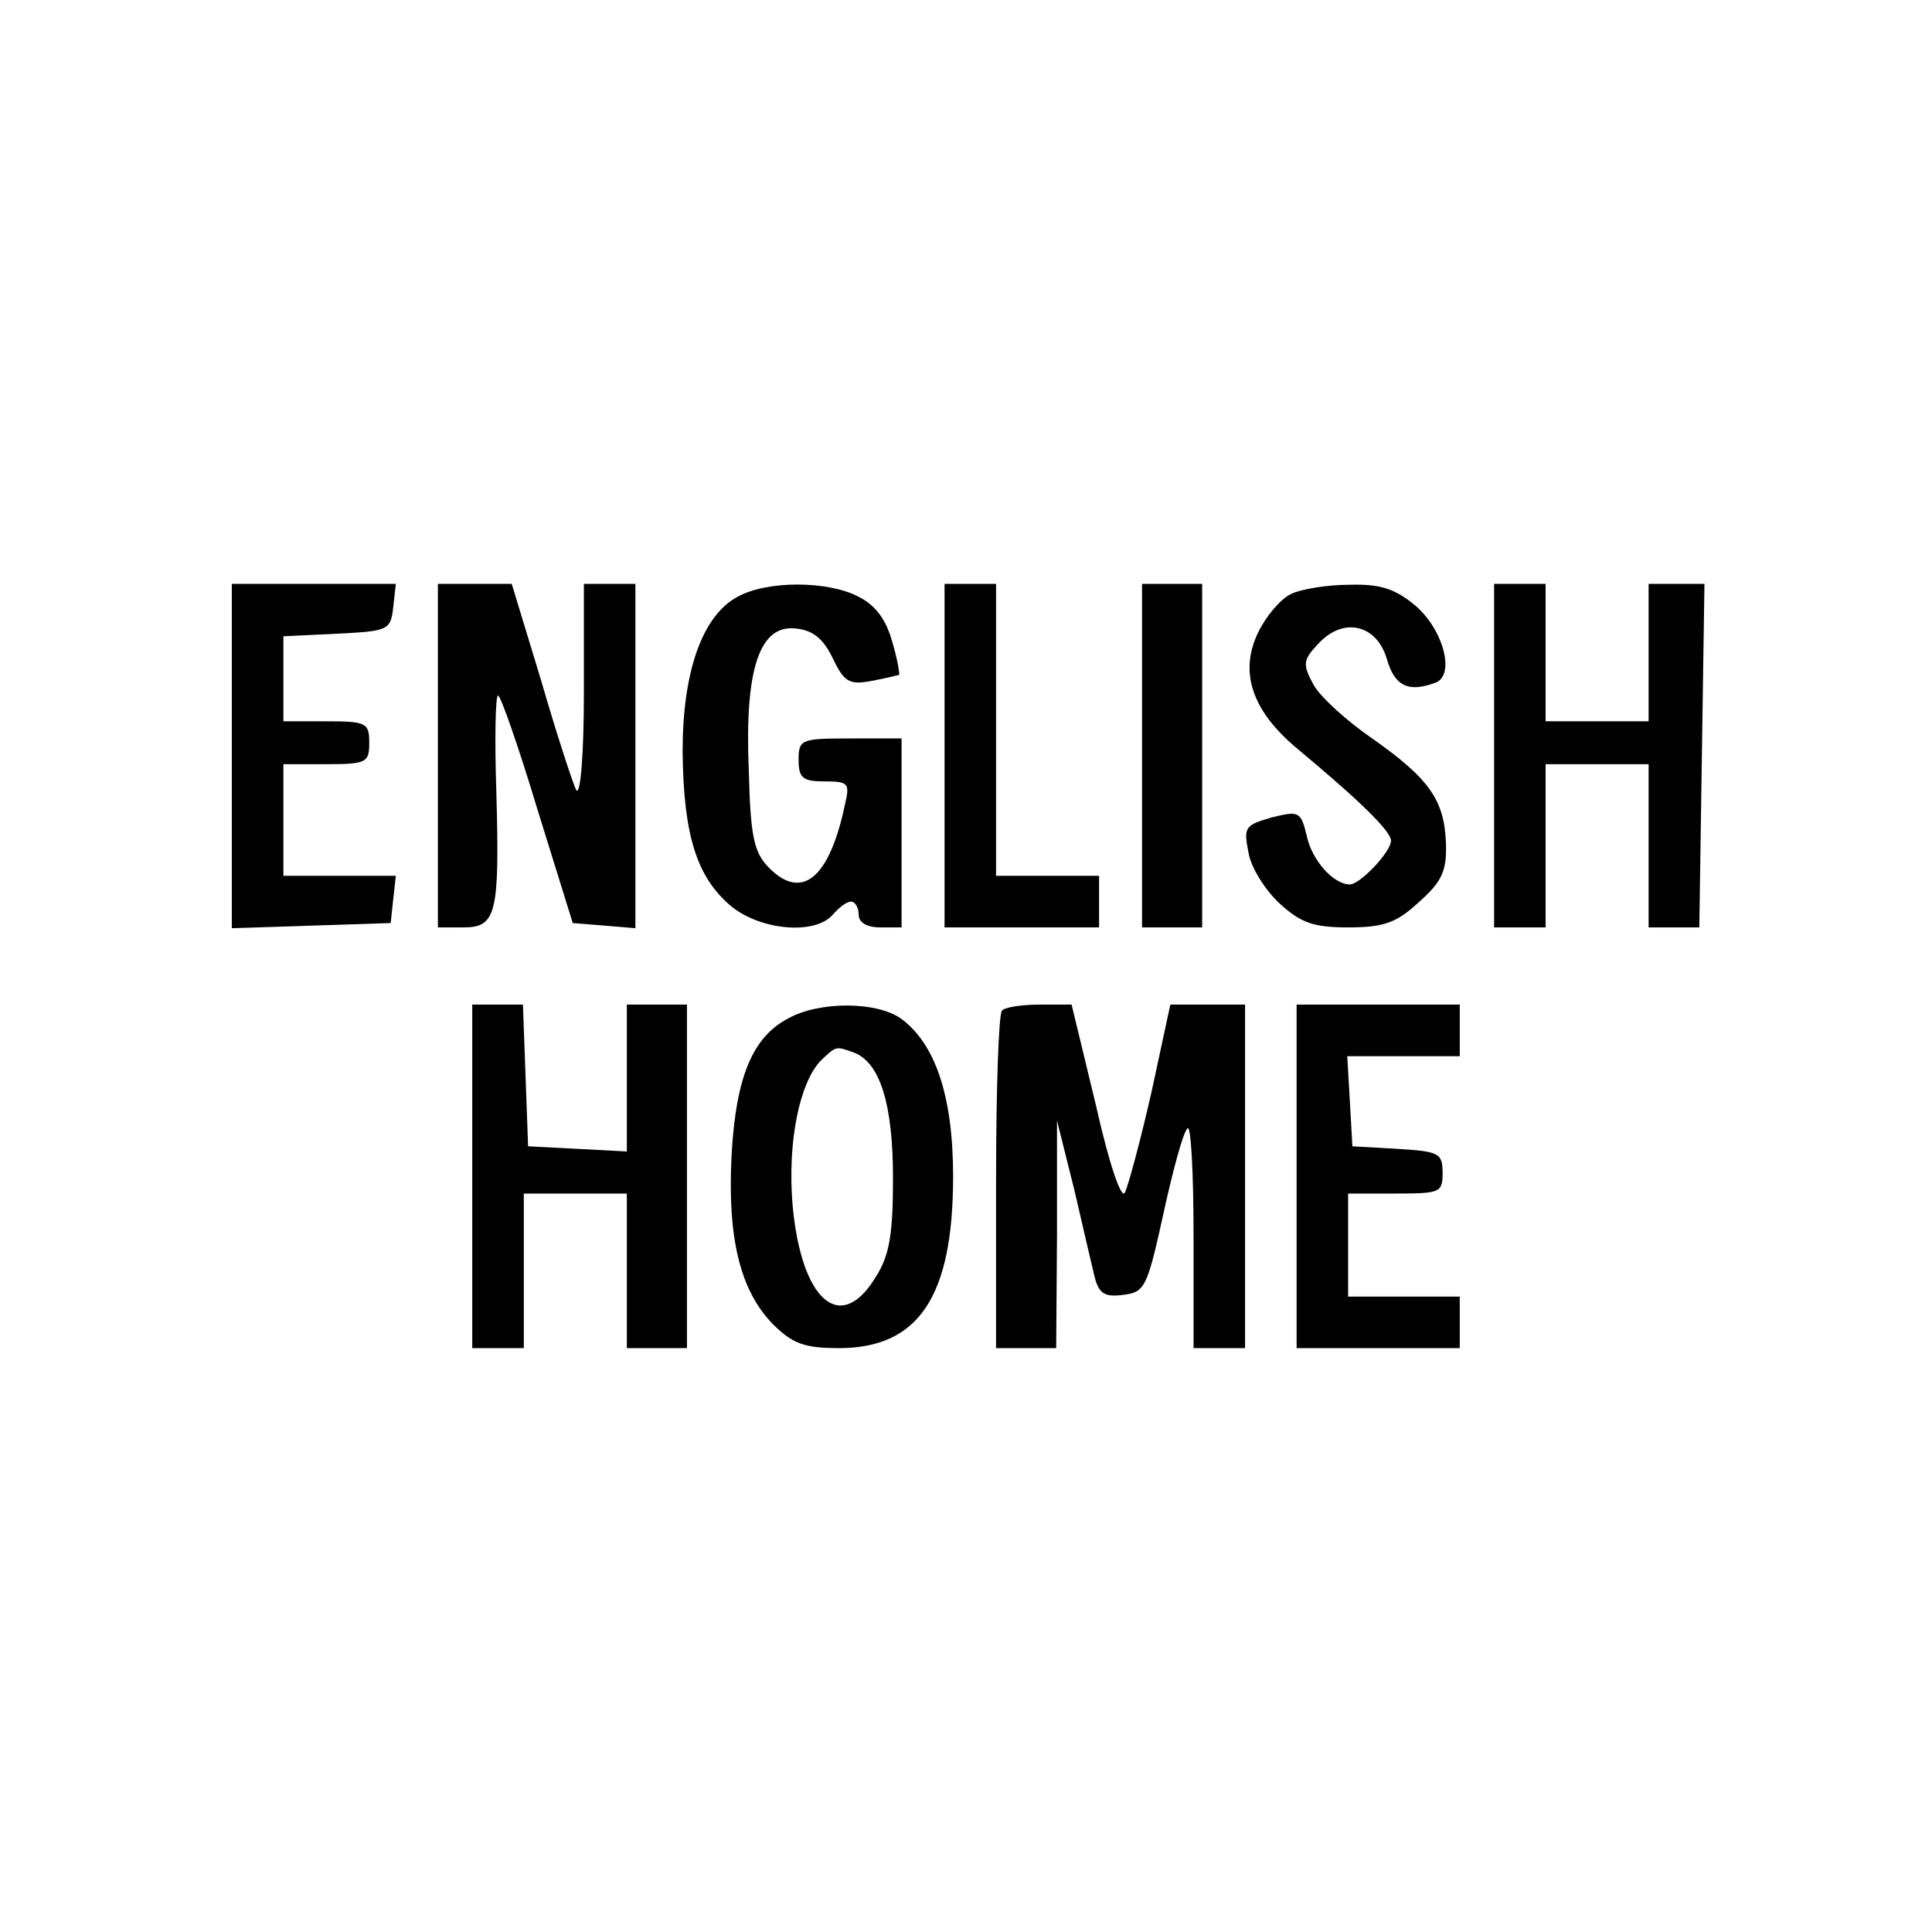 <svg xmlns="http://www.w3.org/2000/svg" xmlns:xlink="http://www.w3.org/1999/xlink" width="160" zoomAndPan="magnify" viewBox="0 0 120 120" height="160" preserveAspectRatio="xMidYMid meet" version="1.0"><rect x="-12" width="144" fill="#ffffff" y="-12" height="144" fill-opacity="1"/><rect x="-12" width="144" fill="#ffffff" y="-12" height="144" fill-opacity="1"/><path fill="#000000" d="M 14.398 46.934 L 14.398 57.652 L 19.359 57.492 L 24.266 57.332 L 24.426 55.84 L 24.586 54.398 L 17.602 54.398 L 17.602 47.465 L 20.266 47.465 C 22.773 47.465 22.934 47.359 22.934 46.133 C 22.934 44.906 22.773 44.801 20.266 44.801 L 17.602 44.801 L 17.602 39.52 L 20.961 39.359 C 24.105 39.199 24.266 39.148 24.426 37.707 L 24.586 36.266 L 14.398 36.266 Z M 14.398 46.934 " fill-opacity="1" fill-rule="nonzero"/><path fill="#000000" d="M 27.199 46.934 L 27.199 57.602 L 28.801 57.602 C 30.828 57.602 31.039 56.746 30.828 49.172 C 30.719 45.867 30.773 43.199 30.934 43.199 C 31.094 43.199 32.215 46.398 33.387 50.293 L 35.574 57.332 L 37.547 57.492 L 39.465 57.652 L 39.465 36.266 L 36.266 36.266 L 36.266 43.039 C 36.266 46.828 36.055 49.492 35.785 49.066 C 35.574 48.641 34.559 45.547 33.602 42.238 L 31.785 36.266 L 27.199 36.266 Z M 27.199 46.934 " fill-opacity="1" fill-rule="nonzero"/><path fill="#000000" d="M 45.812 37.066 C 43.625 38.238 42.398 41.707 42.398 46.668 C 42.453 51.84 43.254 54.453 45.387 56.266 C 47.254 57.812 50.668 58.078 51.734 56.801 C 52.105 56.375 52.586 56 52.852 56 C 53.121 56 53.332 56.375 53.332 56.801 C 53.332 57.281 53.812 57.602 54.668 57.602 L 56 57.602 L 56 45.867 L 52.801 45.867 C 49.762 45.867 49.602 45.922 49.602 47.199 C 49.602 48.32 49.867 48.535 51.199 48.535 C 52.691 48.535 52.801 48.641 52.48 49.973 C 51.52 54.559 49.812 55.945 47.785 53.922 C 46.828 52.961 46.613 52 46.508 47.84 C 46.238 41.492 47.199 38.773 49.441 39.039 C 50.508 39.148 51.148 39.68 51.734 40.906 C 52.426 42.348 52.746 42.559 54.133 42.293 C 55.039 42.133 55.785 41.922 55.84 41.922 C 55.895 41.867 55.734 40.906 55.414 39.84 C 55.039 38.508 54.398 37.602 53.332 37.066 C 51.414 36.055 47.625 36.055 45.812 37.066 Z M 45.812 37.066 " fill-opacity="1" fill-rule="nonzero"/><path fill="#000000" d="M 58.668 46.934 L 58.668 57.602 L 68.266 57.602 L 68.266 54.398 L 61.867 54.398 L 61.867 36.266 L 58.668 36.266 Z M 58.668 46.934 " fill-opacity="1" fill-rule="nonzero"/><path fill="#000000" d="M 70.934 46.934 L 70.934 57.602 L 74.668 57.602 L 74.668 36.266 L 70.934 36.266 Z M 70.934 46.934 " fill-opacity="1" fill-rule="nonzero"/><path fill="#000000" d="M 80.16 36.906 C 79.52 37.227 78.613 38.293 78.133 39.309 C 76.961 41.762 77.762 44.16 80.586 46.508 C 84.426 49.707 86.398 51.625 86.398 52.215 C 86.398 52.906 84.48 54.934 83.84 54.934 C 82.828 54.934 81.492 53.441 81.172 51.945 C 80.801 50.398 80.691 50.348 78.988 50.773 C 77.332 51.254 77.227 51.359 77.547 52.961 C 77.707 53.922 78.613 55.309 79.465 56.105 C 80.801 57.332 81.602 57.602 83.734 57.602 C 85.922 57.602 86.719 57.332 88.105 56.055 C 89.547 54.773 89.867 54.133 89.812 52.375 C 89.707 49.707 88.801 48.375 85.227 45.867 C 83.68 44.801 82.027 43.309 81.602 42.559 C 80.906 41.281 80.906 41.012 81.867 40 C 83.414 38.293 85.492 38.773 86.133 40.906 C 86.613 42.613 87.465 43.039 89.172 42.398 C 90.398 41.922 89.652 39.094 87.895 37.602 C 86.668 36.586 85.762 36.266 83.84 36.32 C 82.453 36.32 80.801 36.586 80.16 36.906 Z M 80.16 36.906 " fill-opacity="1" fill-rule="nonzero"/><path fill="#000000" d="M 92.801 46.934 L 92.801 57.602 L 96 57.602 L 96 47.465 L 102.398 47.465 L 102.398 57.602 L 105.547 57.602 L 105.867 36.266 L 102.398 36.266 L 102.398 44.801 L 96 44.801 L 96 36.266 L 92.801 36.266 Z M 92.801 46.934 " fill-opacity="1" fill-rule="nonzero"/><path fill="#000000" d="M 29.332 73.066 L 29.332 83.734 L 32.535 83.734 L 32.535 74.133 L 38.934 74.133 L 38.934 83.734 L 42.668 83.734 L 42.668 62.398 L 38.934 62.398 L 38.934 71.52 L 35.895 71.359 L 32.801 71.199 L 32.641 66.773 L 32.48 62.398 L 29.332 62.398 Z M 29.332 73.066 " fill-opacity="1" fill-rule="nonzero"/><path fill="#000000" d="M 48.961 63.254 C 46.719 64.426 45.707 66.934 45.441 71.734 C 45.172 76.906 45.973 80.16 48 82.238 C 49.227 83.465 49.973 83.734 52.105 83.734 C 57.066 83.734 59.199 80.535 59.199 73.066 C 59.199 68.055 58.078 64.801 55.945 63.254 C 54.398 62.188 50.879 62.188 48.961 63.254 Z M 53.066 65.387 C 54.668 66.027 55.465 68.586 55.465 73.172 C 55.465 76.641 55.254 77.973 54.398 79.309 C 52.215 82.934 49.762 80.801 49.227 74.828 C 48.906 70.934 49.652 67.254 50.988 65.867 C 51.945 64.961 51.895 64.961 53.066 65.387 Z M 53.066 65.387 " fill-opacity="1" fill-rule="nonzero"/><path fill="#000000" d="M 62.238 62.773 C 62.027 62.934 61.867 67.734 61.867 73.441 L 61.867 83.734 L 65.602 83.734 L 65.652 76.641 L 65.652 69.602 L 66.719 73.867 C 67.254 76.215 67.84 78.668 68 79.359 C 68.266 80.32 68.586 80.586 69.762 80.426 C 71.094 80.266 71.254 80 72.266 75.359 C 72.852 72.691 73.492 70.293 73.762 70.078 C 73.973 69.867 74.133 72.852 74.133 76.691 L 74.133 83.734 L 77.332 83.734 L 77.332 62.398 L 72.691 62.398 L 71.52 67.84 C 70.828 70.879 70.078 73.652 69.867 74.078 C 69.652 74.508 68.906 72.375 68.055 68.586 L 66.559 62.398 L 64.586 62.398 C 63.465 62.398 62.398 62.559 62.238 62.773 Z M 62.238 62.773 " fill-opacity="1" fill-rule="nonzero"/><path fill="#000000" d="M 80.535 73.066 L 80.535 83.734 L 90.668 83.734 L 90.668 80.535 L 83.734 80.535 L 83.734 74.133 L 86.668 74.133 C 89.441 74.133 89.602 74.078 89.602 72.852 C 89.602 71.625 89.387 71.52 86.828 71.359 L 84 71.199 L 83.84 68.375 L 83.68 65.602 L 90.668 65.602 L 90.668 62.398 L 80.535 62.398 Z M 80.535 73.066 " fill-opacity="1" fill-rule="nonzero"/></svg>